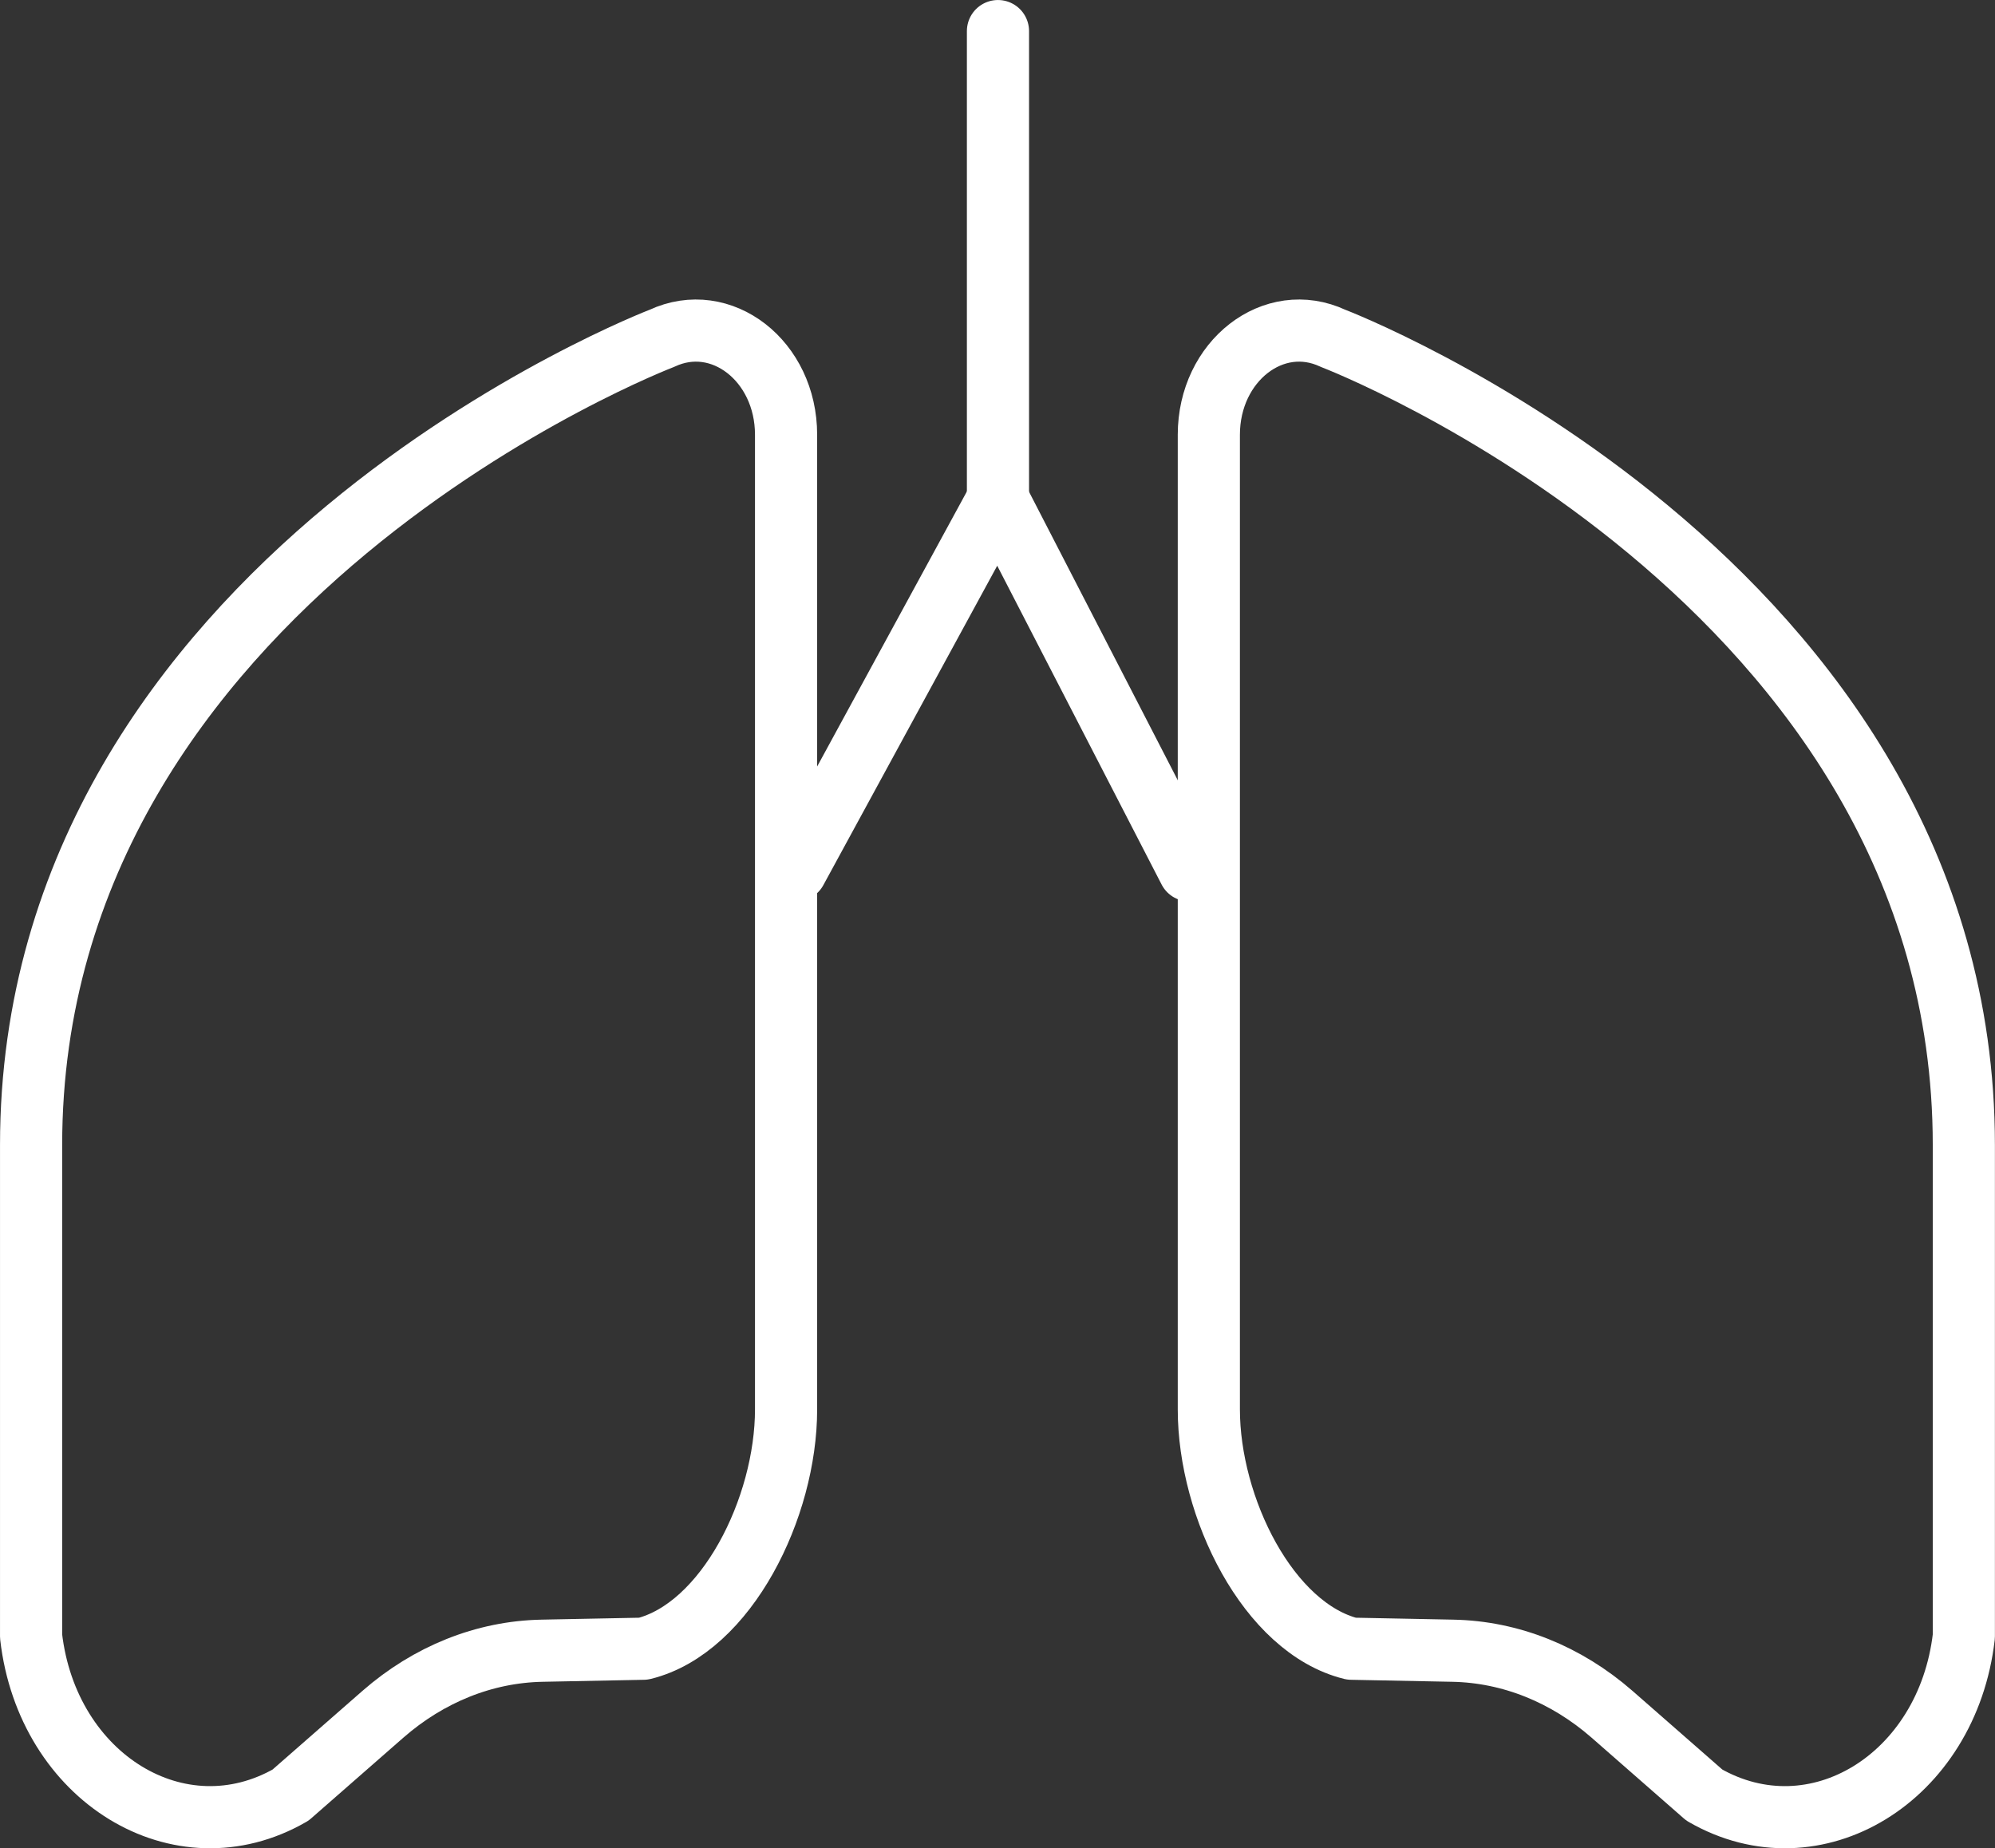 <svg xmlns="http://www.w3.org/2000/svg" viewBox="0 0 617.23 571.91"><rect x="0" y="0" width="617.23" height="571.91" fill="#333333" stroke="none"/><defs><style>.cls-1{fill:none;stroke:#fff;stroke-linecap:round;stroke-linejoin:round;stroke-width:19.23px;}</style></defs><g id="레이어_2" data-name="레이어 2"><g id="icon"><path class="cls-1" d="M374,134.51V436.09c0,30.36,18.39,67.68,44.13,74.05l31.39.62c17.8.35,35,7.24,49.22,19.66l28.55,25c34.29,19.77,75.25-5.28,80.3-49.11v-152c0-175-195.19-249.64-195.19-249.64C394.07,96.1,374,111.68,374,134.51Z"/><path class="cls-1" d="M243.2,134.51V436.09c0,30.36-18.38,67.68-44.12,74.05l-31.4.62c-17.8.35-35,7.24-49.21,19.66l-28.56,25c-34.28,19.77-75.25-5.28-80.29-49.11v-152c0-175,195.19-249.64,195.19-249.64C223.16,96.1,243.2,111.68,243.2,134.51Z"/><line class="cls-1" x1="308.76" y1="9.62" x2="308.76" y2="154.51"/><polyline class="cls-1" points="246.28 269.29 308.76 154.51 367.94 269.29"/></g></g></svg>